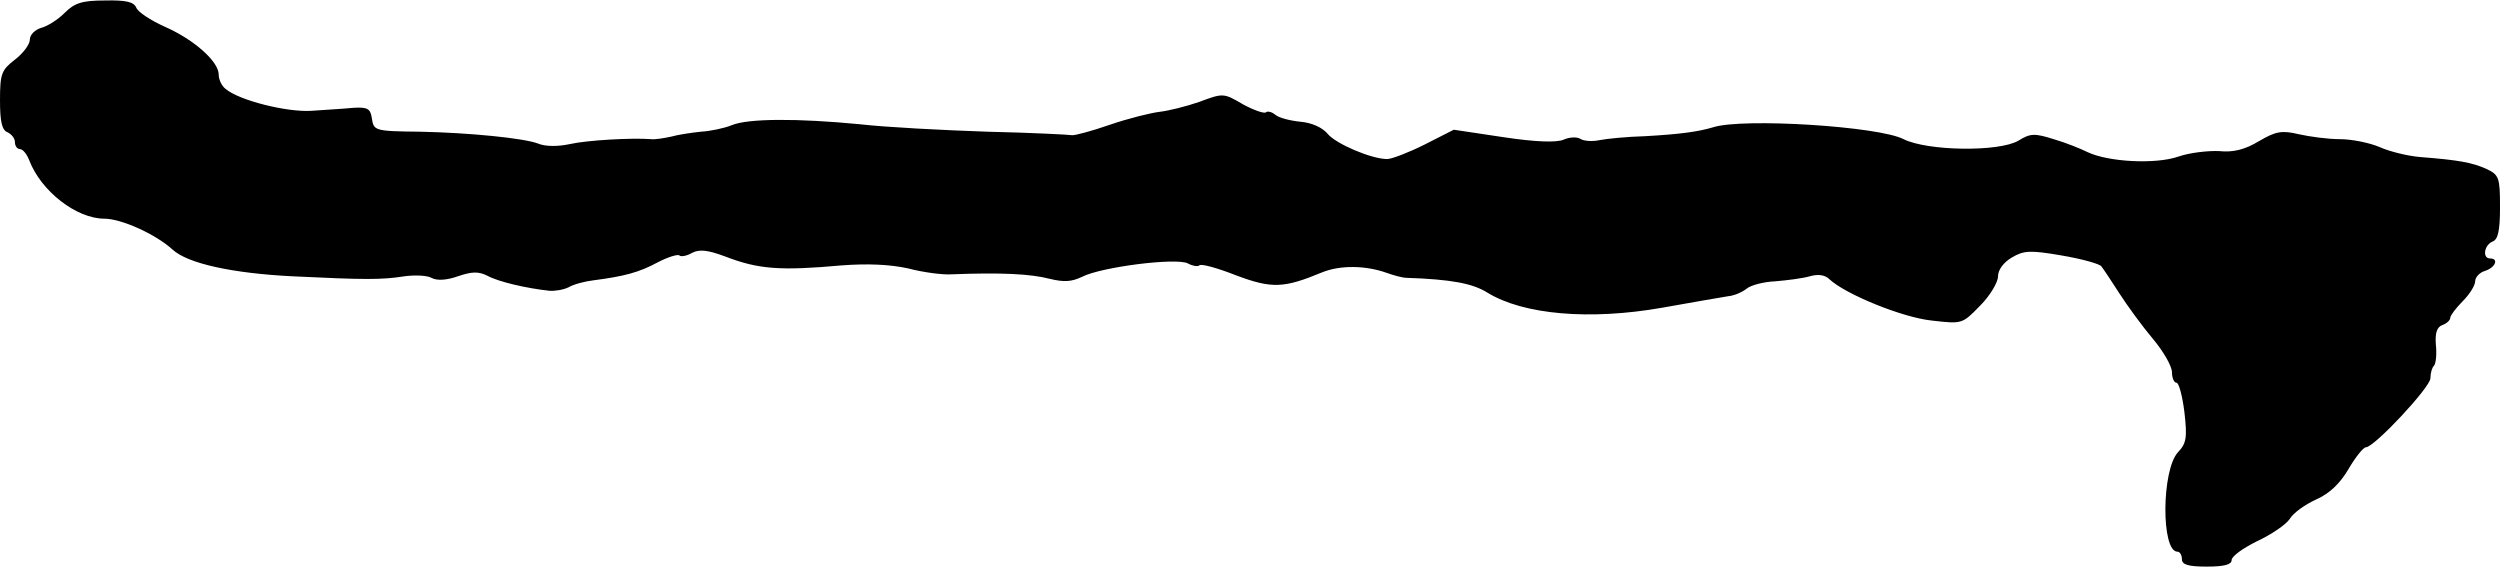 <?xml version="1.0" standalone="no"?>
<!DOCTYPE svg PUBLIC "-//W3C//DTD SVG 20010904//EN"
 "http://www.w3.org/TR/2001/REC-SVG-20010904/DTD/svg10.dtd">
<svg version="1.0" xmlns="http://www.w3.org/2000/svg"
 width="503pt" height="114pt" viewBox="0 0 503 114"
 preserveAspectRatio="xMidYMid meet">
<g transform="translate(0,114) scale(0.1,-0.1)"
fill="#000000" stroke="none">
<path d="M130 1114 c-14 -14 -35 -27 -47 -30 -13 -4 -23 -14 -23 -24 0 -9 -13
-27 -30 -40 -27 -21 -30 -28 -30 -82 0 -43 4 -60 15 -64 8 -4 15 -12 15 -20 0
-8 5 -14 10 -14 6 0 14 -10 19 -23 24 -62 95 -117 151 -117 34 0 103 -31 137
-62 30 -28 120 -48 243 -54 144 -7 179 -7 223 0 21 3 46 2 55 -3 11 -6 30 -5
53 3 29 10 42 10 60 1 22 -12 78 -25 124 -30 11 -1 29 2 39 7 10 6 33 12 50
14 62 8 92 16 129 36 21 11 41 17 44 14 3 -3 15 -1 25 5 15 8 32 6 67 -7 67
-26 112 -29 234 -18 53 4 97 2 134 -6 30 -8 69 -13 86 -12 101 4 161 1 199 -9
29 -7 44 -6 65 4 39 20 190 39 213 27 9 -5 20 -7 23 -4 3 4 36 -5 74 -20 72
-27 96 -26 173 6 37 15 88 14 130 -1 14 -5 32 -10 40 -10 89 -3 133 -11 163
-30 72 -44 205 -56 352 -30 61 11 120 21 132 23 12 1 28 8 37 15 8 7 34 14 58
15 24 2 55 6 69 10 17 5 31 3 40 -6 32 -30 147 -77 206 -83 61 -7 61 -7 97 30
20 20 36 47 36 59 0 13 11 28 28 38 24 14 36 15 100 4 41 -7 77 -17 80 -22 4
-5 20 -29 36 -54 16 -25 46 -66 67 -91 22 -26 39 -56 39 -68 0 -11 4 -21 9
-21 5 0 12 -27 16 -59 6 -52 4 -63 -13 -81 -33 -36 -34 -200 -1 -200 5 0 9 -7
9 -15 0 -11 12 -15 50 -15 35 0 50 4 50 13 0 8 23 24 51 38 28 13 58 33 66 45
7 12 31 29 53 39 27 12 48 32 65 61 14 24 30 44 35 44 17 0 130 121 130 139 0
10 3 21 7 25 4 4 6 23 4 42 -2 24 2 36 13 40 9 3 16 10 16 15 0 4 11 19 25 33
14 14 25 32 25 40 0 8 9 18 20 21 21 7 28 25 10 25 -16 0 -12 27 5 34 11 4 15
22 15 69 0 60 -2 65 -27 77 -29 13 -56 18 -133 24 -25 2 -62 11 -82 20 -21 9
-57 16 -80 16 -24 0 -61 5 -83 10 -34 8 -46 6 -80 -14 -28 -17 -52 -23 -80
-20 -22 1 -59 -3 -82 -11 -46 -16 -141 -11 -183 9 -14 7 -44 19 -68 26 -38 12
-47 12 -71 -3 -39 -23 -183 -21 -231 3 -50 26 -324 43 -383 24 -30 -9 -66 -14
-137 -18 -36 -1 -77 -5 -92 -8 -14 -3 -32 -2 -39 3 -7 4 -22 3 -33 -2 -14 -6
-55 -5 -121 5 l-100 15 -59 -30 c-32 -16 -66 -29 -75 -29 -32 0 -104 31 -120
51 -10 12 -31 22 -54 24 -21 2 -44 8 -51 14 -7 6 -16 8 -19 5 -3 -3 -24 4 -46
16 -39 23 -40 23 -88 5 -26 -9 -62 -18 -80 -20 -17 -2 -62 -13 -100 -26 -37
-13 -72 -22 -76 -21 -5 1 -81 5 -170 7 -89 3 -205 9 -257 15 -124 12 -225 12
-258 -2 -15 -6 -43 -12 -62 -13 -19 -2 -46 -6 -60 -10 -14 -3 -32 -6 -40 -5
-38 3 -129 -2 -164 -10 -23 -5 -49 -5 -63 1 -28 11 -139 22 -238 24 -93 1 -93
2 -97 28 -3 18 -8 22 -38 20 -19 -2 -57 -4 -84 -6 -49 -3 -145 21 -172 44 -8
6 -14 19 -14 29 0 26 -49 70 -108 96 -29 13 -55 30 -58 39 -5 11 -20 15 -63
14 -46 0 -61 -5 -81 -25z"/>
</g>
</svg>
